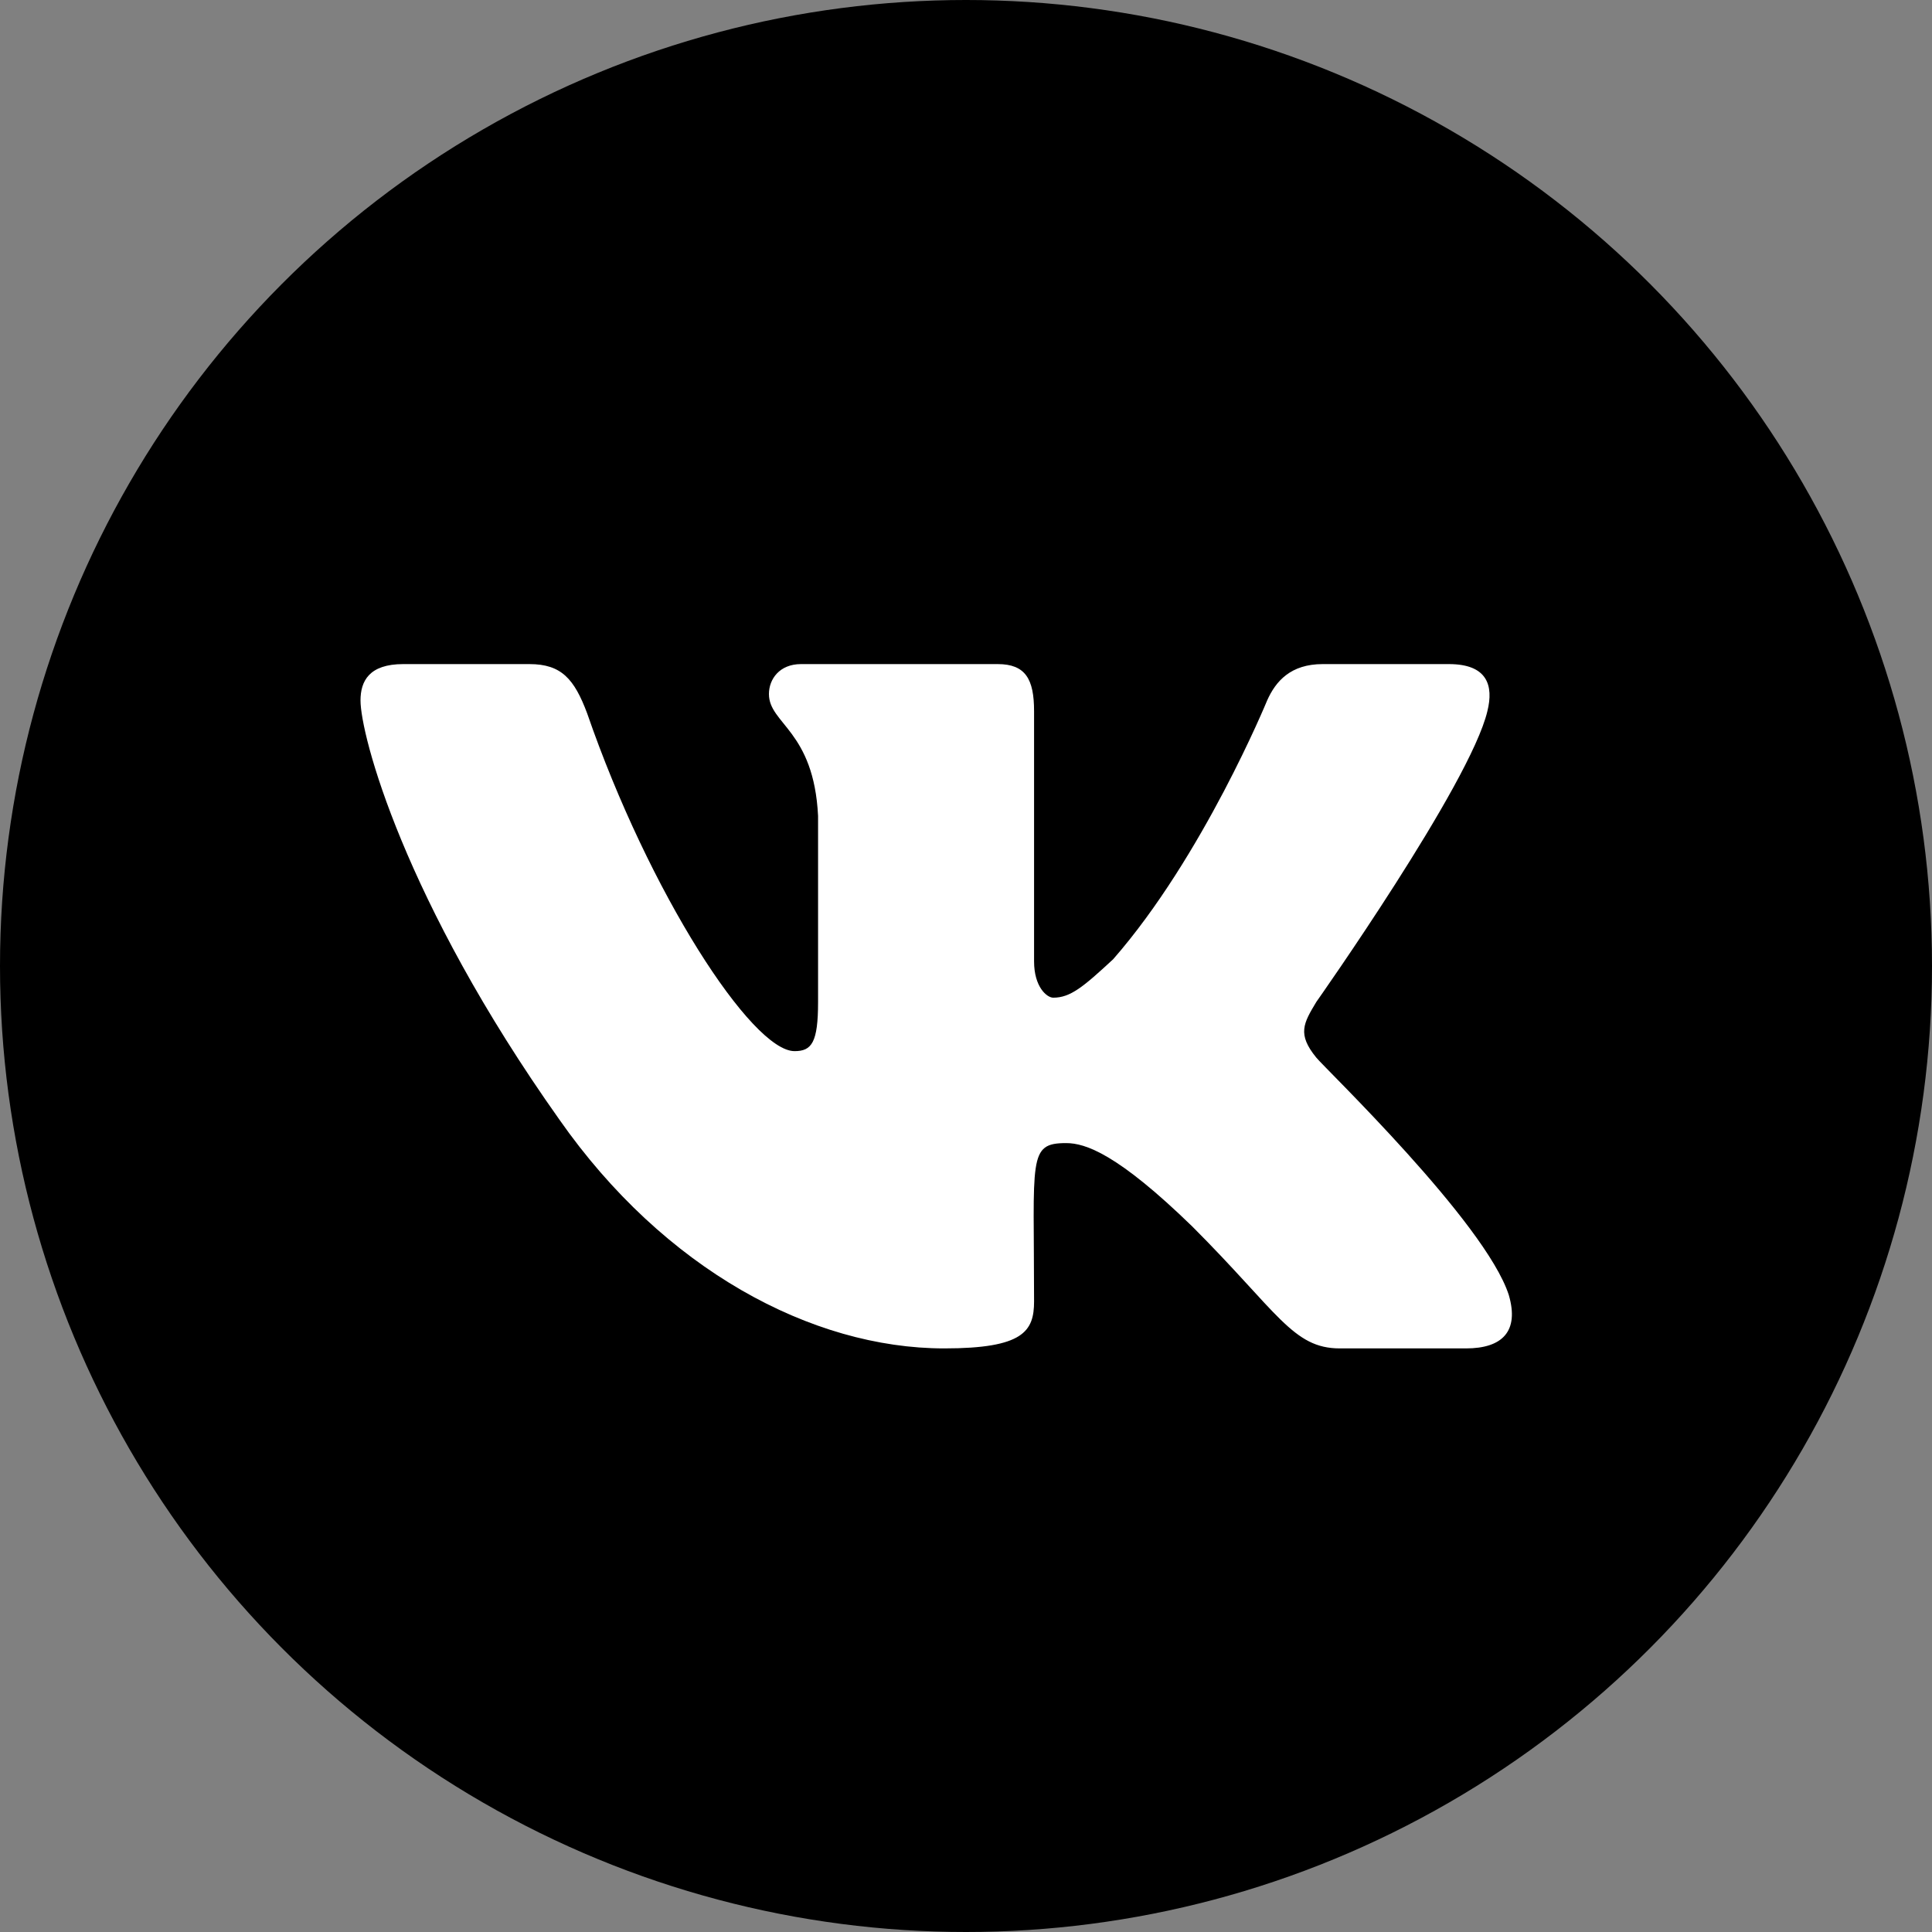 <?xml version="1.0" encoding="UTF-8"?> <svg xmlns="http://www.w3.org/2000/svg" width="30" height="30" viewBox="0 0 30 30" fill="none"><rect x="0" y="0" width="30" height="30" fill="#808080" stroke="none"/> <circle cx="15" cy="15" r="15" fill="black"></circle> <path d="M23.096 11.043C23.195 10.645 23.096 10.312 22.498 10.312H20.539C20.041 10.312 19.809 10.578 19.676 10.877C19.676 10.877 18.68 13.301 17.285 14.895C16.82 15.326 16.621 15.492 16.355 15.492C16.256 15.492 16.057 15.326 16.057 14.928V11.043C16.057 10.545 15.924 10.312 15.492 10.312H12.438C12.105 10.312 11.94 10.545 11.94 10.777C11.94 11.242 12.637 11.342 12.703 12.67V15.559C12.703 16.189 12.604 16.322 12.338 16.322C11.674 16.322 10.08 13.865 9.117 11.076C8.918 10.545 8.719 10.312 8.221 10.312H6.262C5.73 10.312 5.598 10.578 5.598 10.877C5.598 11.408 6.262 13.965 8.686 17.385C10.312 19.709 12.604 20.938 14.662 20.938C15.891 20.938 16.057 20.672 16.057 20.207C16.057 17.982 15.957 17.75 16.555 17.75C16.854 17.75 17.352 17.916 18.514 19.045C19.842 20.373 20.074 20.938 20.805 20.938H22.764C23.328 20.938 23.594 20.672 23.428 20.107C23.062 18.979 20.572 16.588 20.439 16.422C20.141 16.057 20.24 15.891 20.439 15.559C20.439 15.559 22.83 12.172 23.096 11.043Z" fill="white"></path> </svg> 